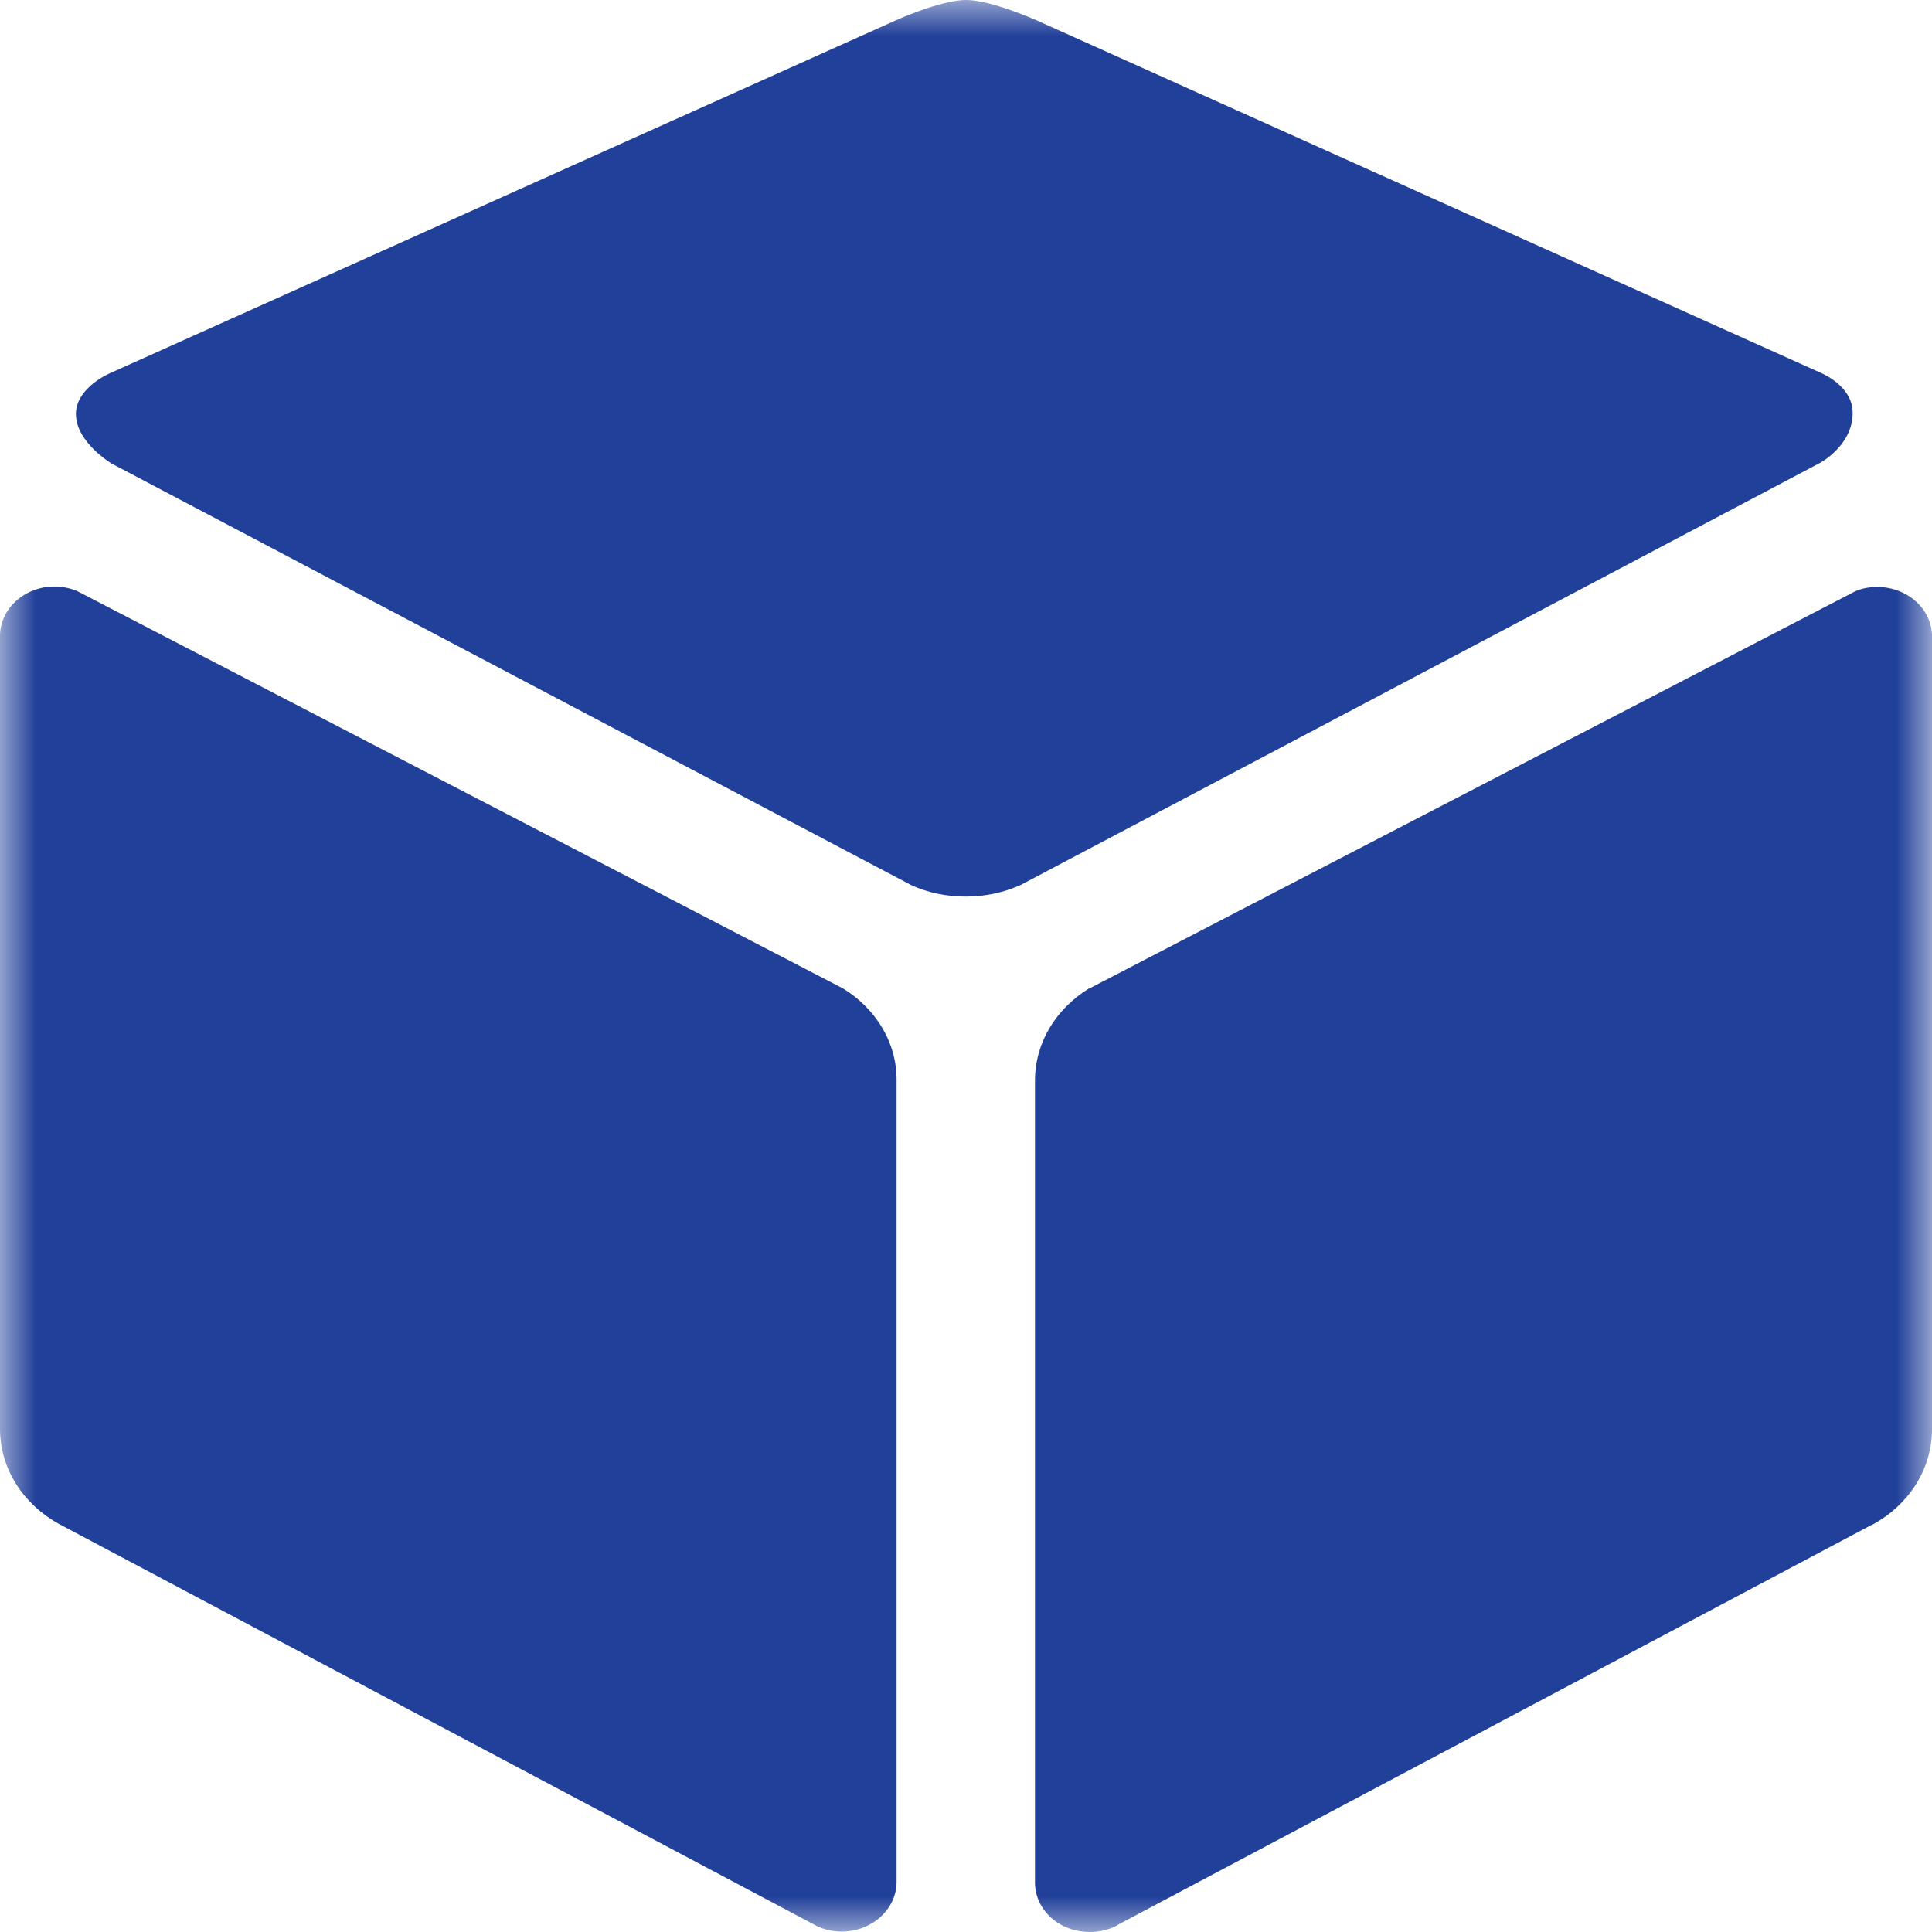 <svg width="27" height="27" viewBox="0 0 27 27" fill="none" xmlns="http://www.w3.org/2000/svg">
<mask id="mask0_54_66" style="mask-type:alpha" maskUnits="userSpaceOnUse" x="0" y="0" width="27" height="27">
<rect width="27" height="27" fill="#21409A"/>
</mask>
<g mask="url(#mask0_54_66)">
<path d="M26.235 8.203C26.127 8.203 26.024 8.221 25.927 8.263L15.224 13.814H15.218C14.76 14.097 14.464 14.567 14.464 15.103V26.307C14.464 26.692 14.802 27 15.23 27C15.363 27 15.489 26.97 15.597 26.916C15.609 26.91 15.621 26.904 15.627 26.897L26.157 21.31L26.174 21.304C26.668 21.034 27 20.539 27 19.973V8.895C27 8.51 26.656 8.203 26.235 8.203Z" fill="#21409A"/>
<path d="M25.451 5.213L14.5 0.29C14.5 0.29 13.856 0 13.5 0C13.144 0 12.506 0.29 12.506 0.29L1.543 5.213C1.543 5.213 1.061 5.412 1.061 5.786C1.061 6.183 1.561 6.479 1.561 6.479L12.741 12.373C12.969 12.476 13.229 12.53 13.5 12.53C13.777 12.53 14.037 12.47 14.265 12.367L25.439 6.467C25.439 6.467 25.891 6.225 25.891 5.774C25.897 5.394 25.451 5.213 25.451 5.213Z" fill="#21409A"/>
<path d="M11.782 13.814L1.073 8.257C0.982 8.221 0.873 8.196 0.765 8.196C0.344 8.196 0 8.504 0 8.889V19.967C0 20.533 0.332 21.027 0.825 21.298L0.837 21.304L11.367 26.891C11.481 26.958 11.619 26.994 11.764 26.994C12.186 26.994 12.53 26.68 12.53 26.301V15.103C12.536 14.567 12.234 14.091 11.782 13.814Z" fill="#21409A"/>
</g>
</svg>
